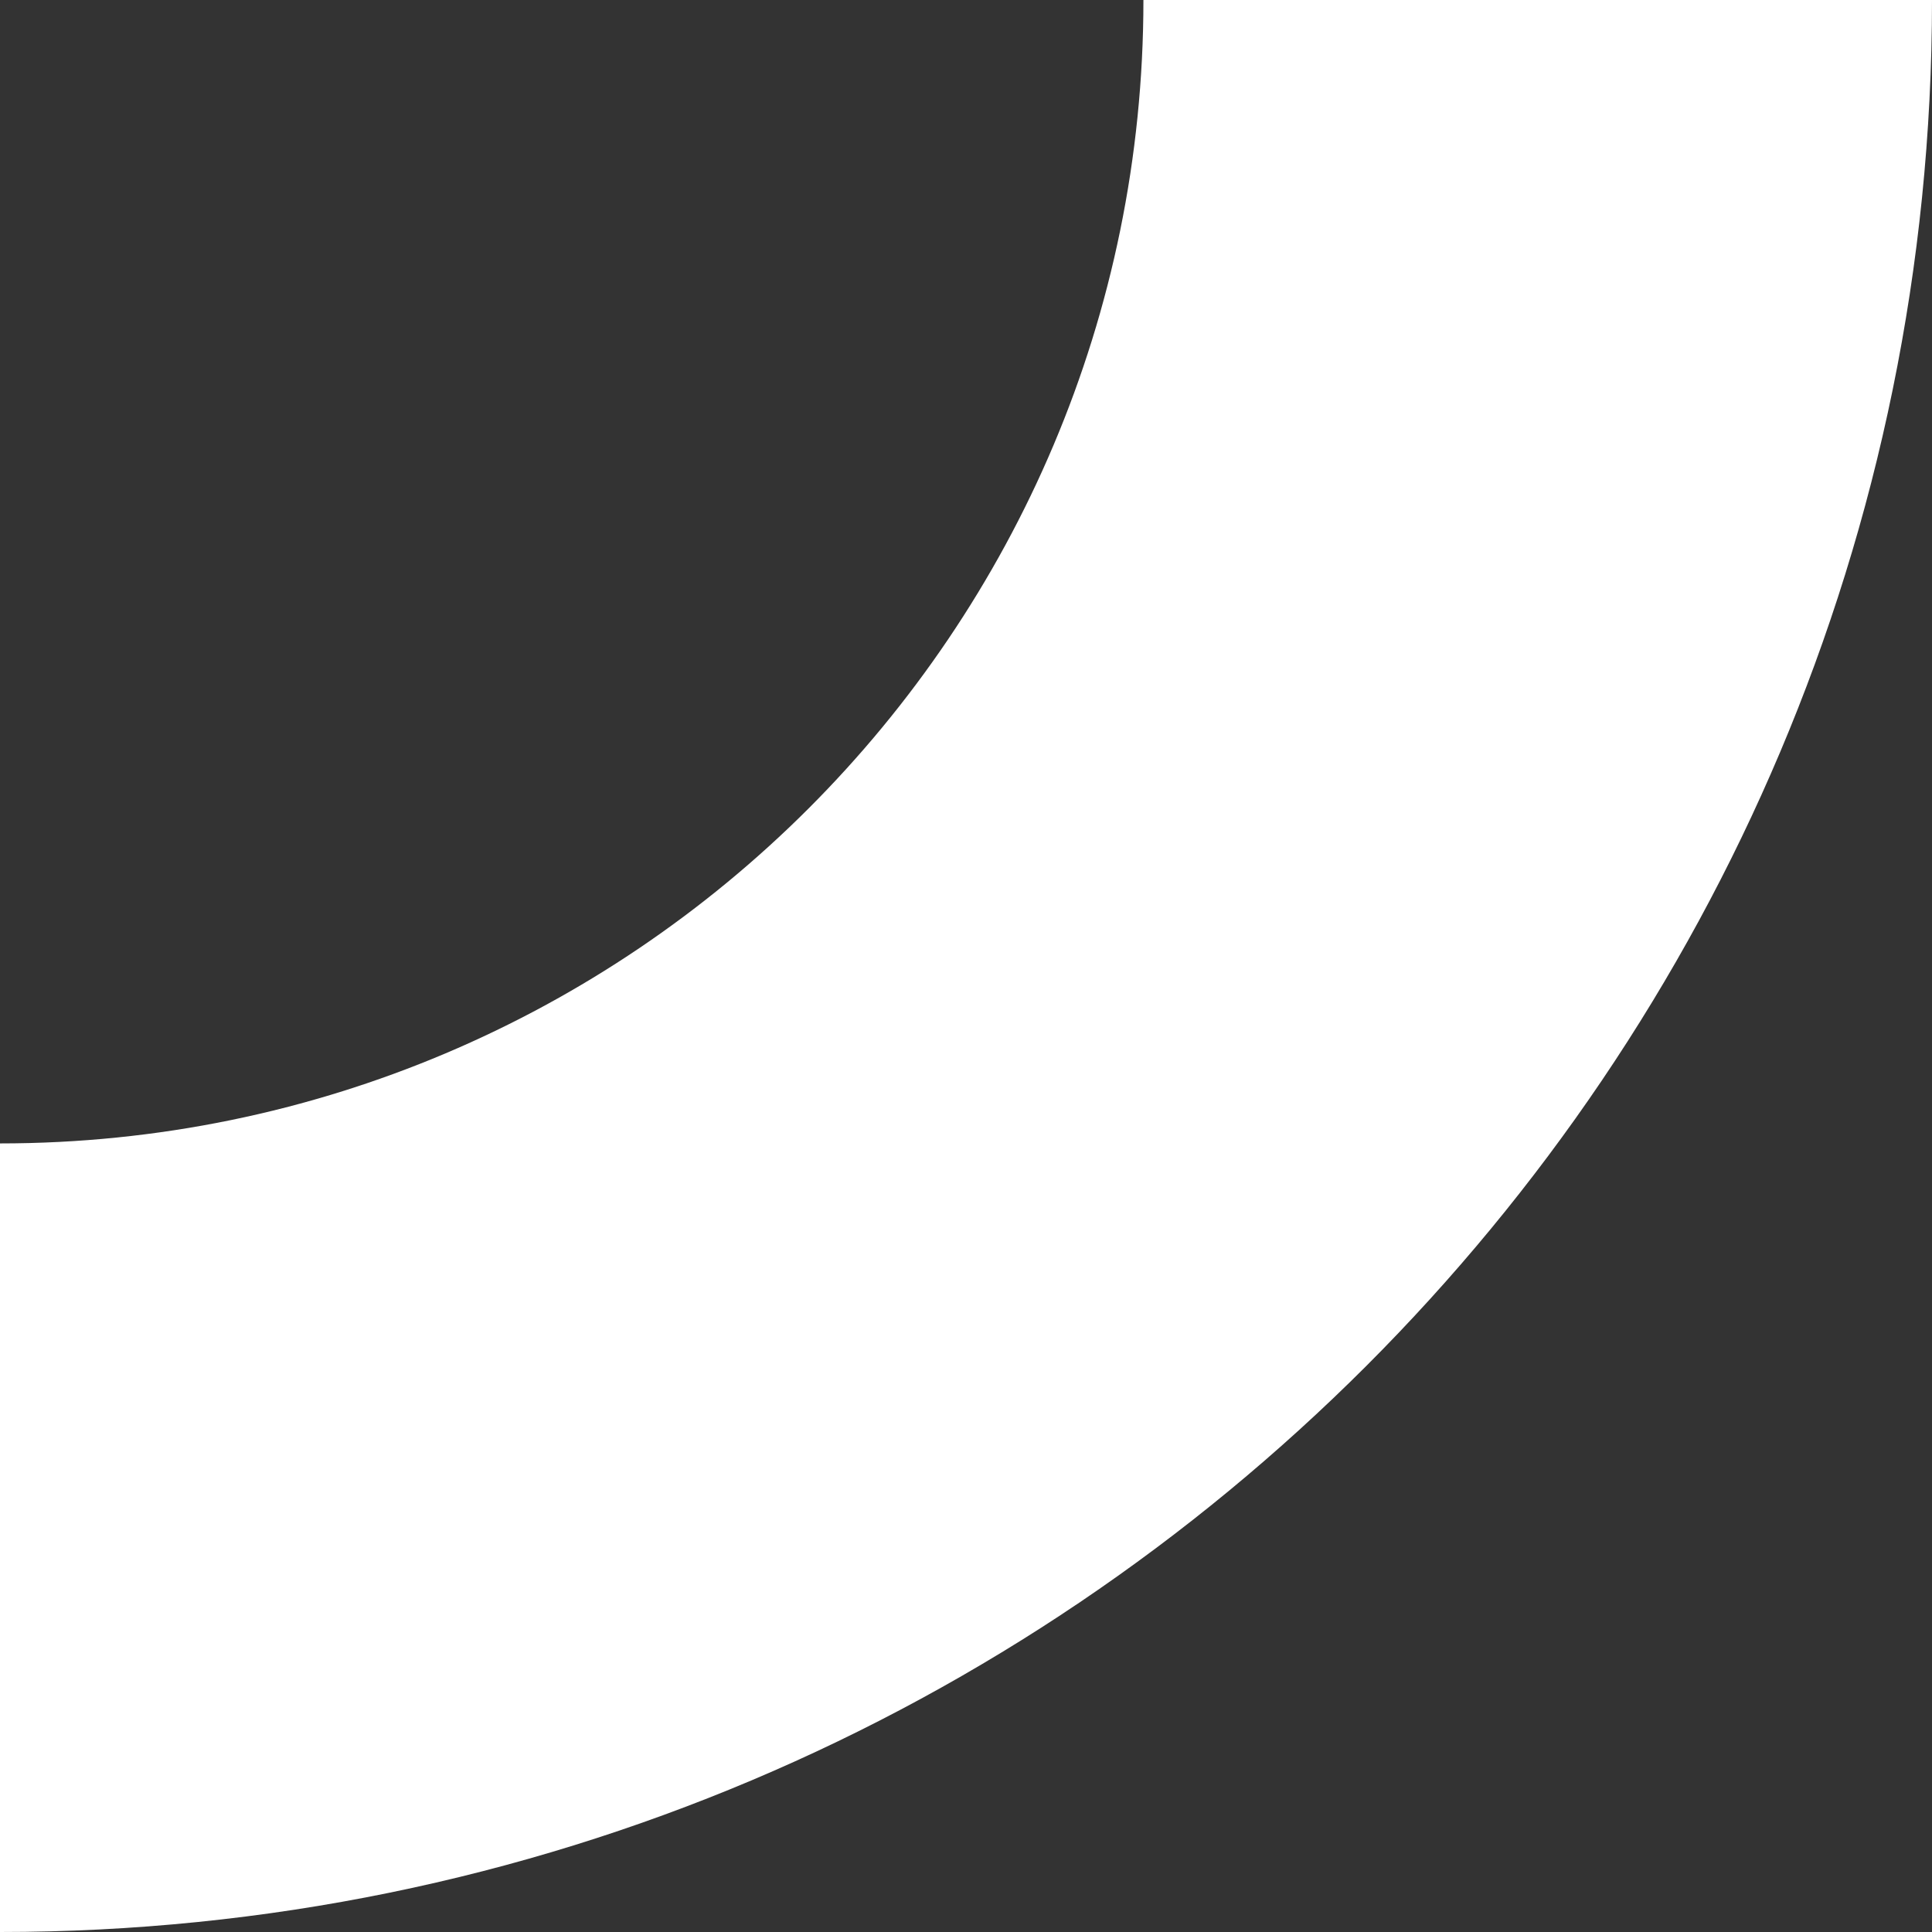 <?xml version="1.0" encoding="UTF-8"?> <svg xmlns="http://www.w3.org/2000/svg" width="72" height="72" viewBox="0 0 72 72" fill="none"><rect x="0" y="0" width="72" height="72" fill="#333333" stroke="none"/> <path fill-rule="evenodd" clip-rule="evenodd" d="M-1.86264e-06 42.612C23.534 42.612 42.612 23.534 42.612 -1.28458e-06L72 0C72 39.764 39.764 72 -3.14722e-06 72L-1.86264e-06 42.612Z" fill="white"></path> </svg> 